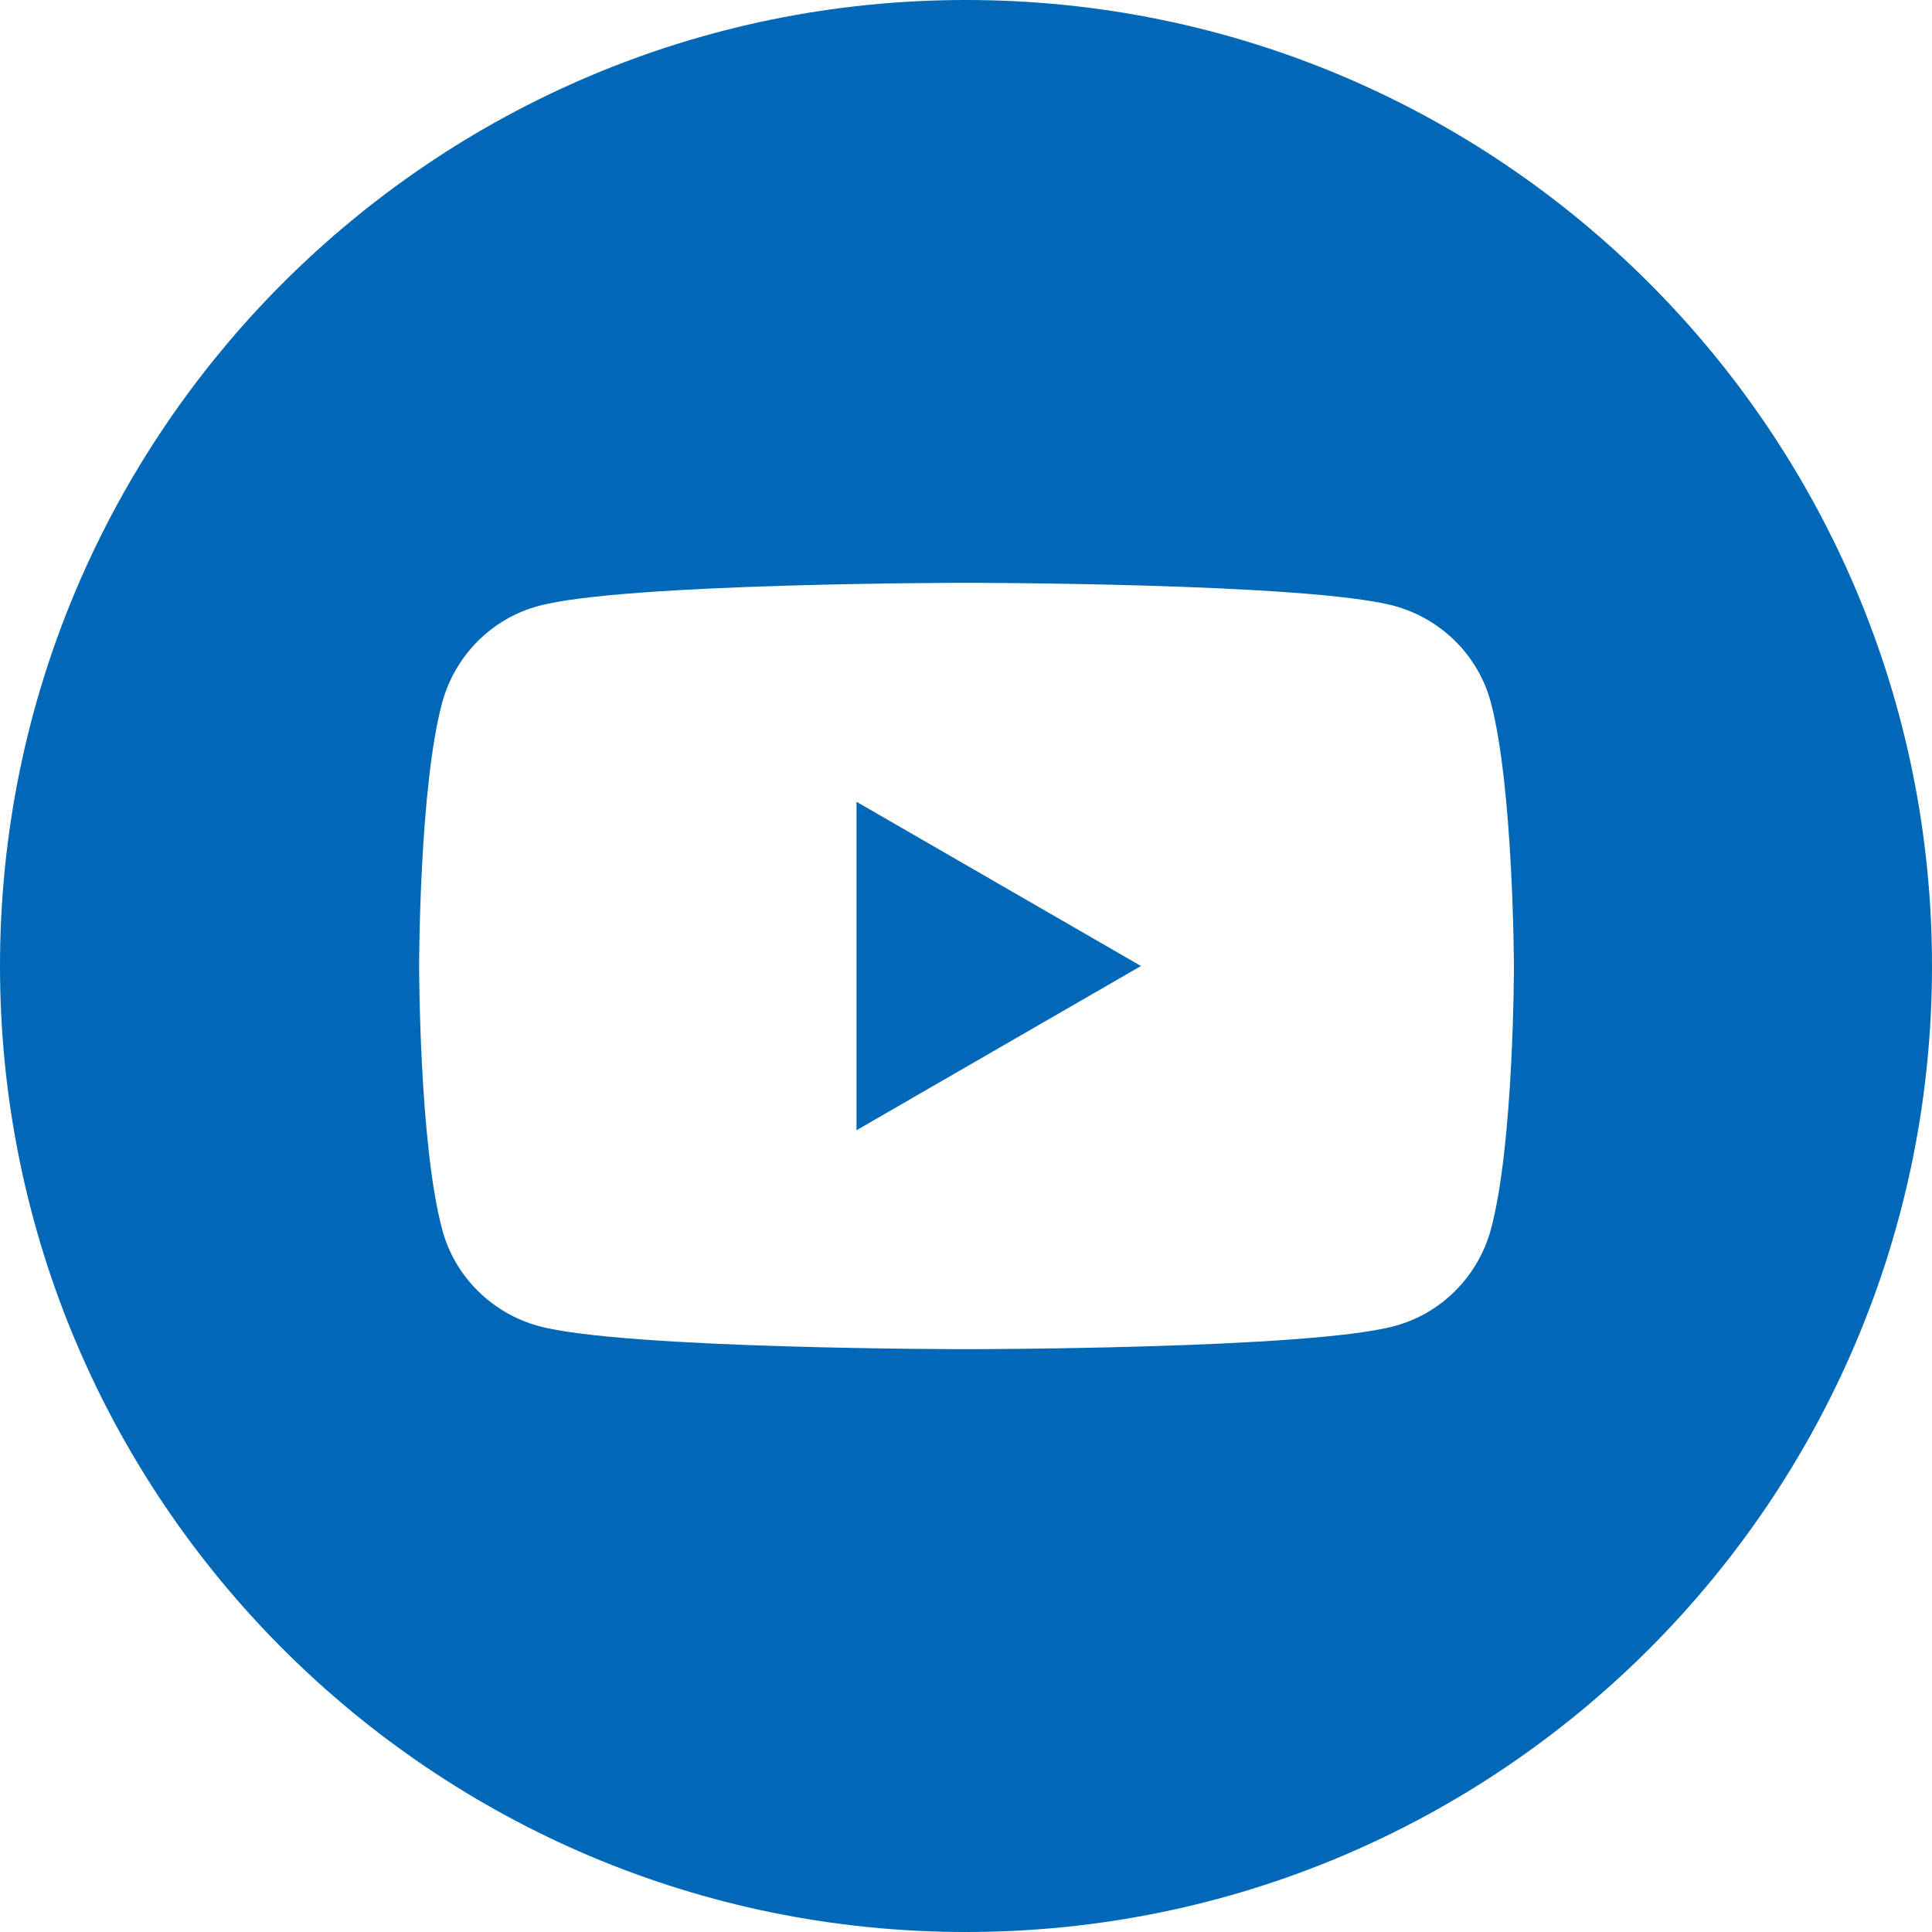 <?xml version="1.0" encoding="UTF-8"?><svg id="_レイヤー_3" xmlns="http://www.w3.org/2000/svg" viewBox="0 0 36 36"><defs><style>.cls-1{fill:#0068b7;stroke-width:0px;}</style></defs><polygon class="cls-1" points="15.96 21.06 21.26 18 15.96 14.94 15.96 21.06"/><path class="cls-1" d="m18,0C8.06,0,0,8.06,0,18s8.06,18,18,18,18-8.06,18-18S27.94,0,18,0Zm9.78,22.91c-.24.88-.93,1.57-1.8,1.8-1.59.43-7.97.43-7.97.43,0,0-6.38,0-7.97-.43-.88-.24-1.57-.93-1.8-1.8-.43-1.59-.43-4.91-.43-4.91,0,0,0-3.32.43-4.91.24-.88.93-1.57,1.8-1.8,1.59-.43,7.97-.43,7.97-.43,0,0,6.38,0,7.97.43.88.24,1.57.93,1.8,1.8.42,1.59.43,4.91.43,4.91,0,0,0,3.32-.43,4.91Z"/></svg>